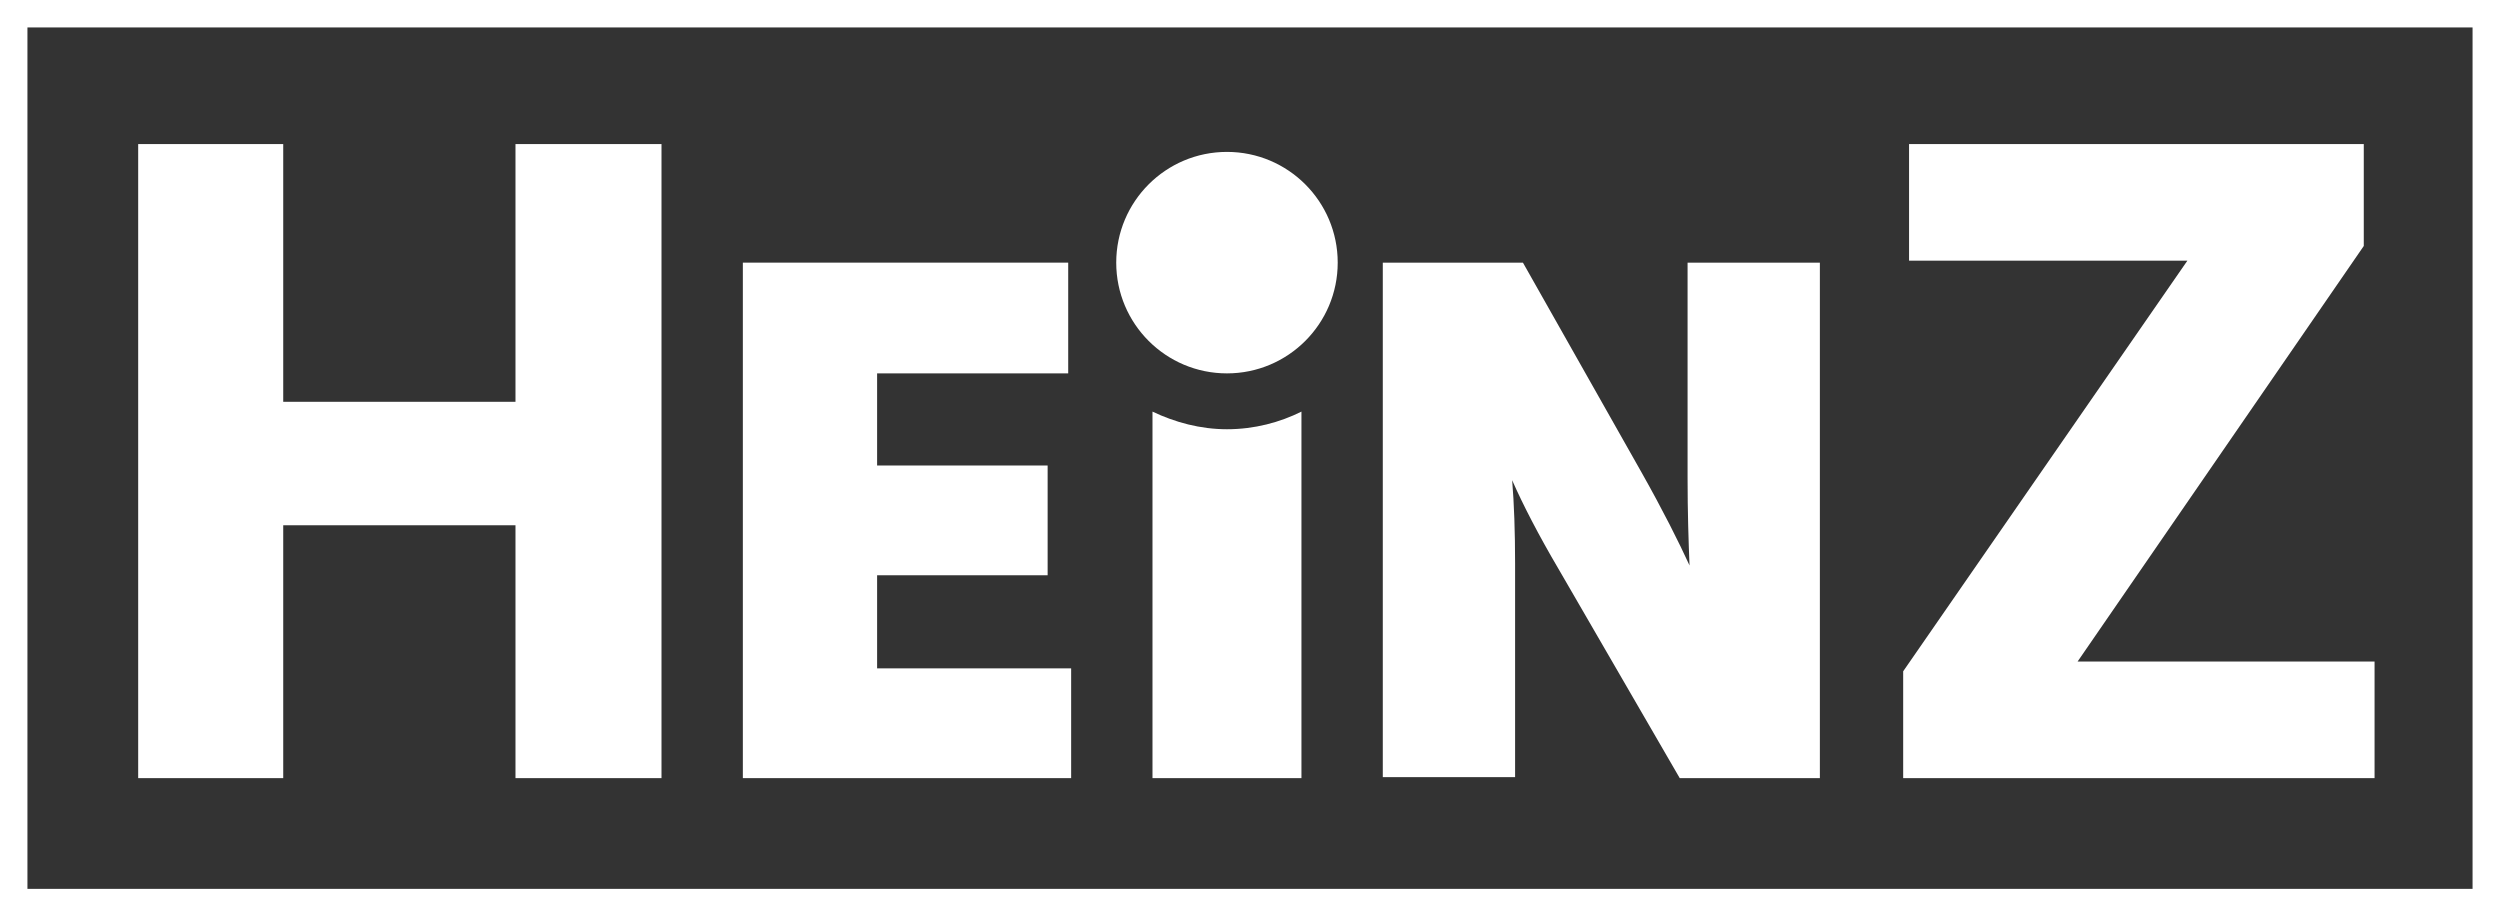 <?xml version="1.0" encoding="utf-8"?>
<!-- Generator: Adobe Illustrator 29.3.1, SVG Export Plug-In . SVG Version: 9.03 Build 55982)  -->
<svg version="1.1" baseProfile="tiny" id="Ebene_1" xmlns="http://www.w3.org/2000/svg" xmlns:xlink="http://www.w3.org/1999/xlink"
	 x="0px" y="0px" viewBox="0 0 255.1 93.5" overflow="visible" xml:space="preserve">
<rect x="0" y="0" width="255.1" height="93.5" fill="#333333" stroke="none"/>
<g>
	<path fill="#FFFFFF" d="M252.3,2.8v87.9H2.8V2.8H252.3 M255.1,0H0v93.5h255.1V0L255.1,0z"/>
</g>
<g>
	<path fill="#FFFFFF" d="M67.5,14.7v64.7H52.6V53.6H28.9v25.8H14.1V14.7h14.8V41h23.7V14.7H67.5z"/>
	<polygon fill="#FFFFFF" points="89.5,68.2 89.5,58.7 106.9,58.7 106.9,47.5 89.5,47.5 89.5,38.1 109,38.1 109,26.8 75.8,26.8 
		75.8,79.4 109.3,79.4 109.3,68.2 	"/>
	<path fill="#FFFFFF" d="M172.2,26.8v21.9c0,3.6,0.1,6.6,0.2,9c-1.1-2.4-2.7-5.6-4.9-9.5l-12.1-21.4h-14.3v52.5h13.5V57.5
		c0-3.2-0.1-6.1-0.3-8.5c1.1,2.5,2.7,5.6,4.7,9l12.4,21.4h14.3V26.8H172.2z"/>
	<path fill="#FFFFFF" d="M241.2,25.1L212,67.5h30.3v11.9h-48.1V68.5l29-41.9h-28.4V14.7h46.4V25.1z"/>
	<path fill="#FFFFFF" d="M125.2,43.8c-2.7,0-5.3-0.7-7.6-1.8v37.4h15.2V42C130.6,43.1,128,43.8,125.2,43.8z"/>
	<circle fill="#FFFFFF" cx="125.2" cy="26.8" r="11.3"/>
</g>
</svg>

